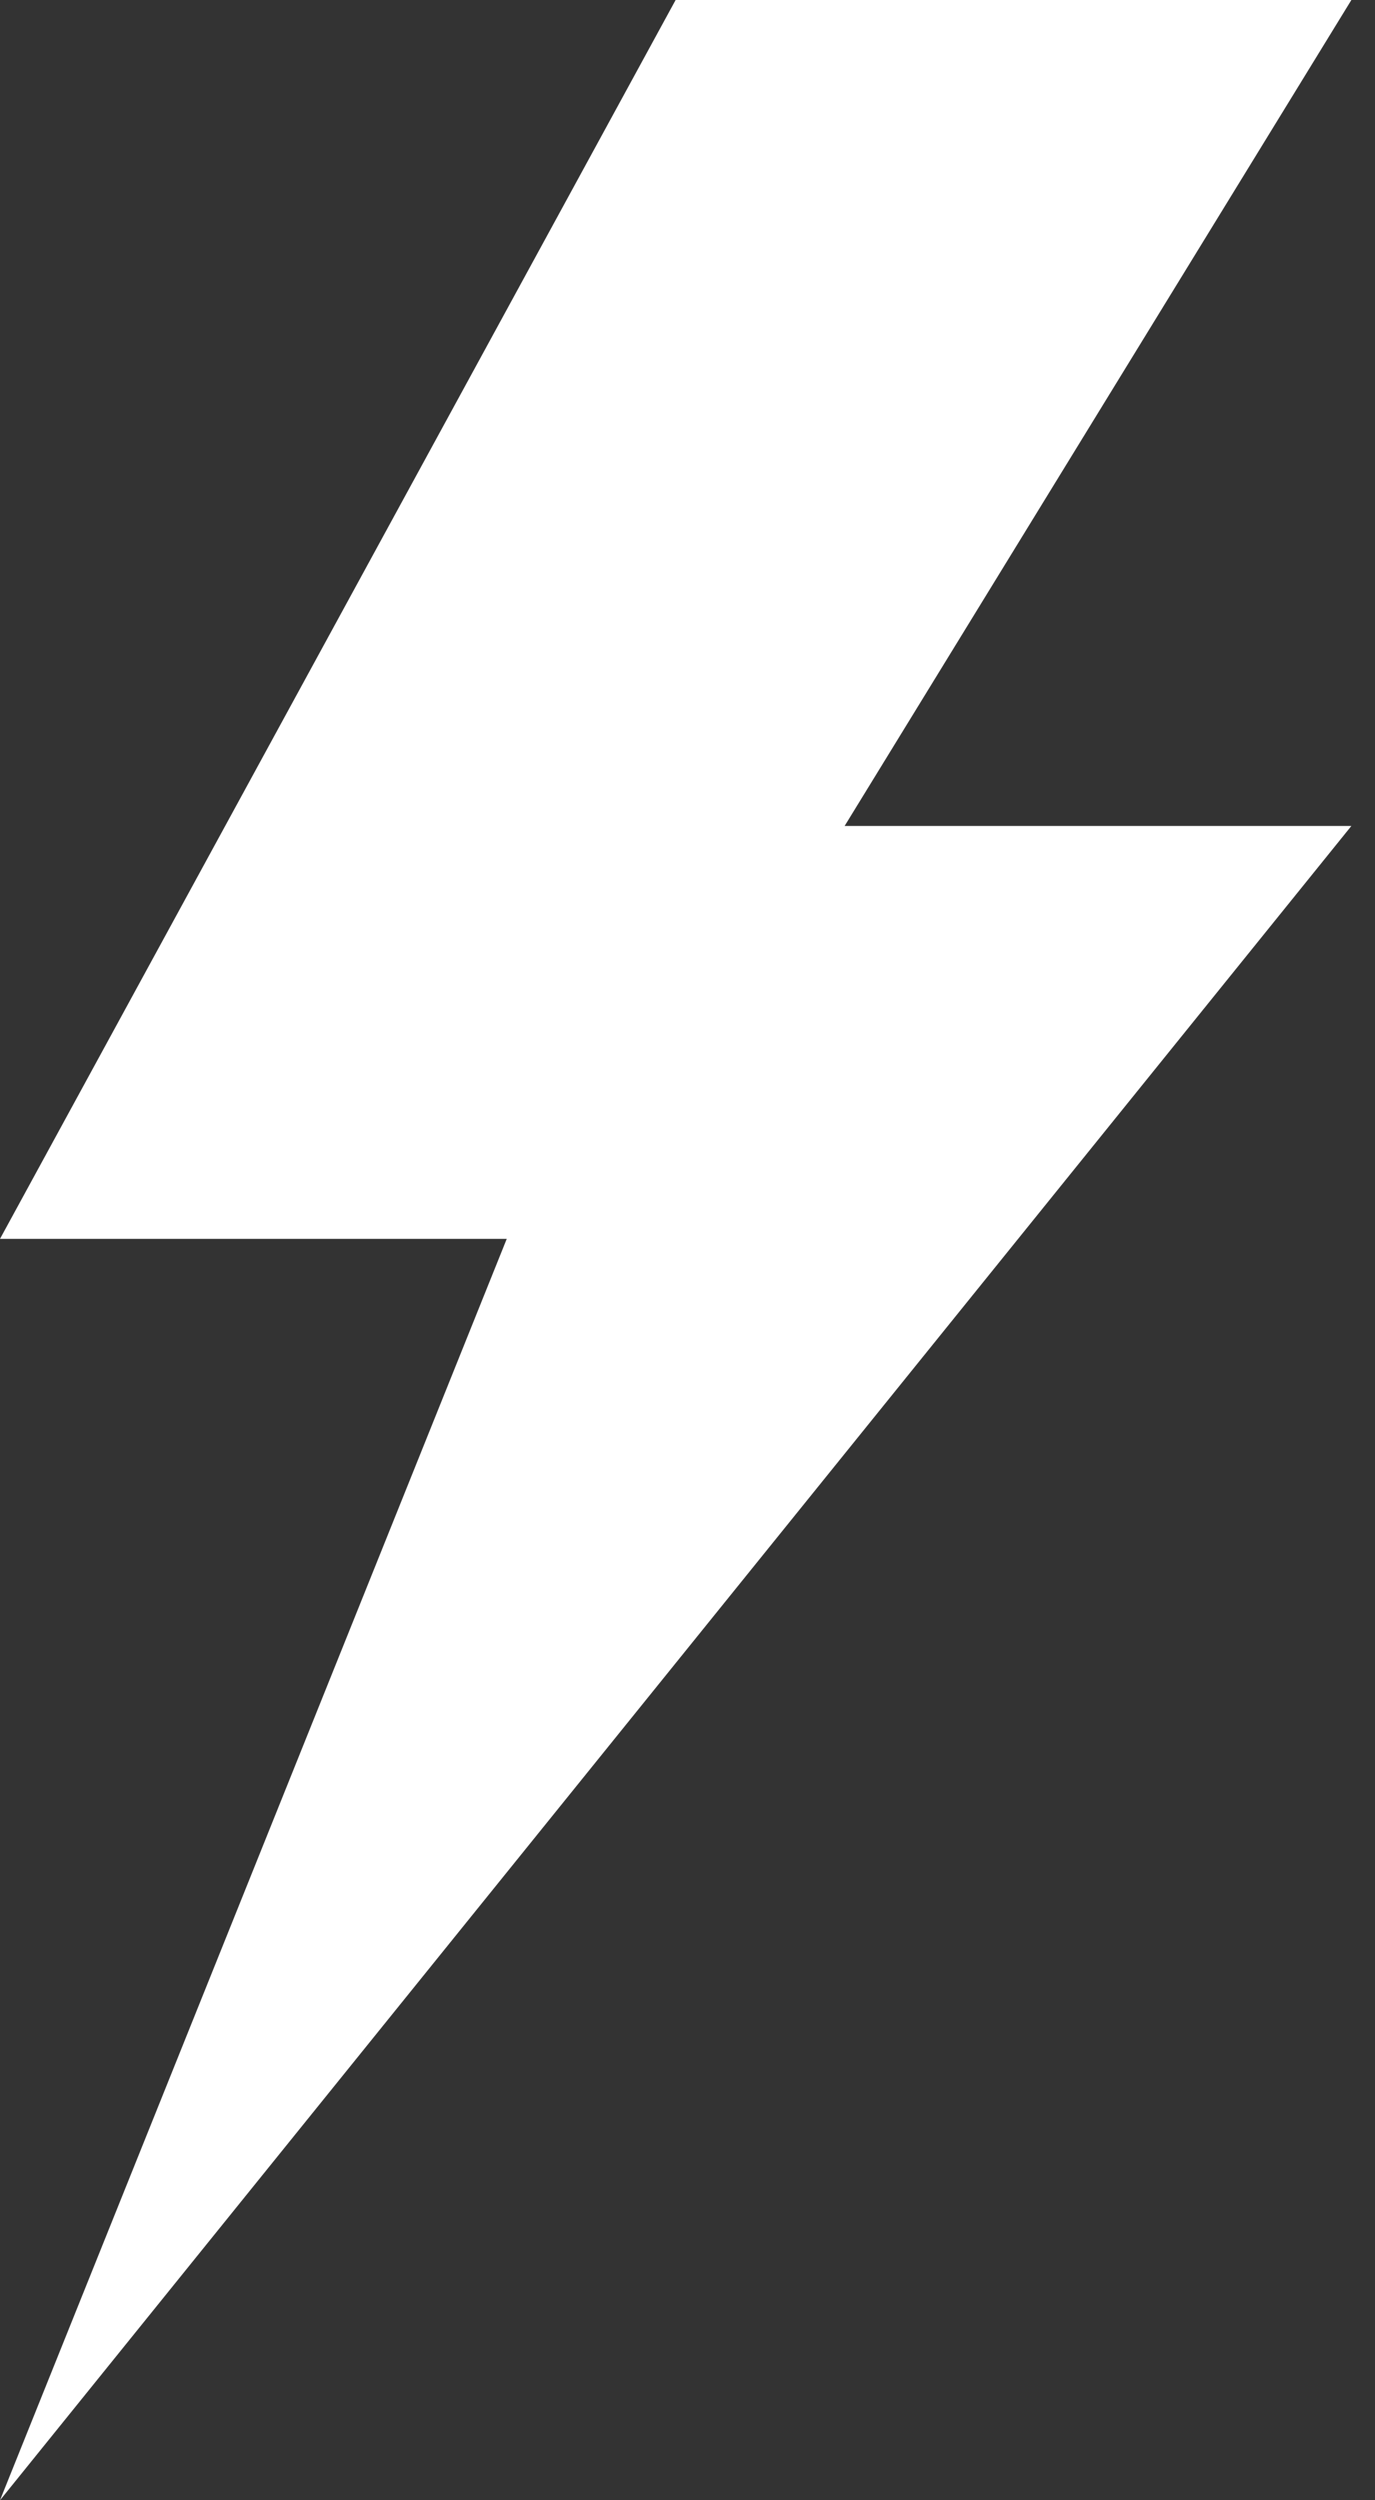 <?xml version="1.0" encoding="UTF-8"?>
<svg width="11px" height="20px" viewBox="0 0 11 20" version="1.1" xmlns="http://www.w3.org/2000/svg" xmlns:xlink="http://www.w3.org/1999/xlink">
    <rect x="0" y="0" width="11" height="20" fill="#333333" stroke="none"/>
    <!-- Generator: Sketch 62 (91390) - https://sketch.com -->
    <title>REWIC</title>
    <desc>Created with Sketch.</desc>
    <g id="Symbols" stroke="none" stroke-width="1" fill="none" fill-rule="evenodd">
        <g id="Icon/Energy" transform="translate(-22, -17)" fill="#FFFFFF" fill-rule="nonzero">
            <polygon id="REWIC" points="32.811 23.607 28.757 23.607 32.811 17 27.405 17 22 26.91 26.054 26.91 22 37"></polygon>
        </g>
    </g>
</svg>